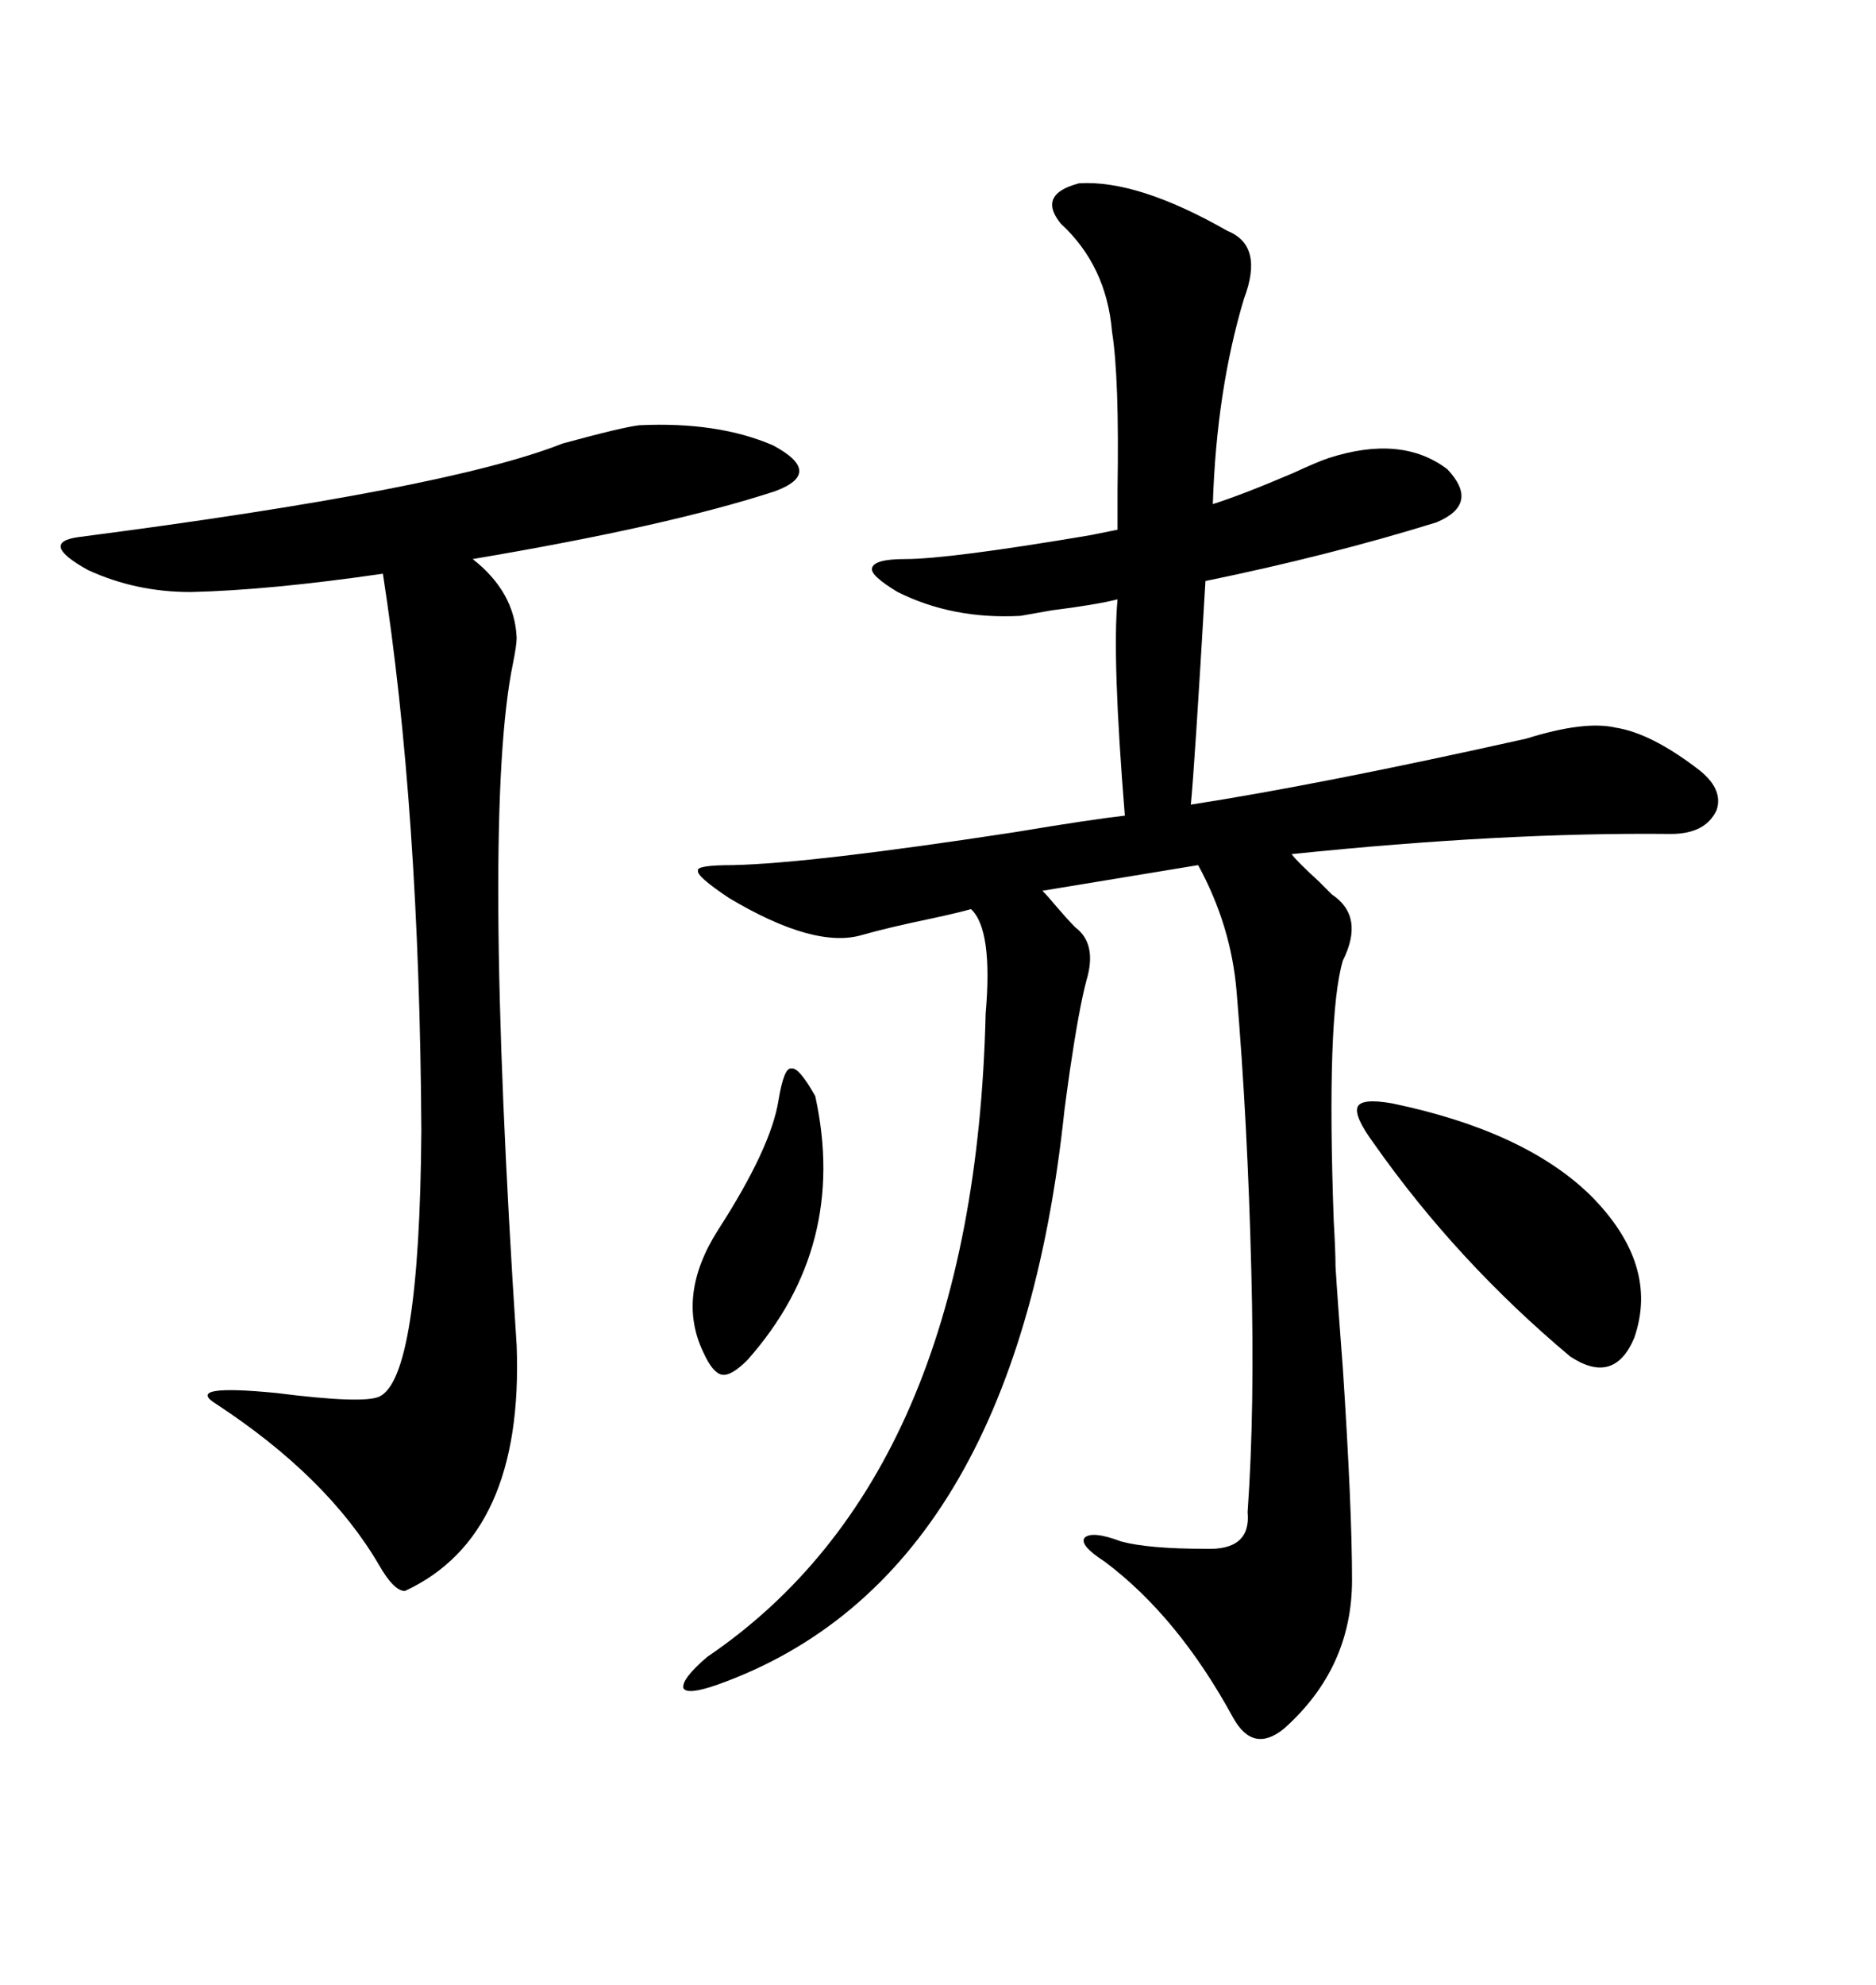 <svg xmlns="http://www.w3.org/2000/svg" xmlns:xlink="http://www.w3.org/1999/xlink" width="300" height="317.285"><path d="M172.56 29.30L172.56 29.30Q181.93 28.71 196.29 36.91L196.29 36.91Q202.15 39.26 198.93 47.75L198.93 47.75Q194.53 62.40 193.95 80.57L193.95 80.57Q198.63 79.10 206.84 75.59L206.84 75.59Q210.64 73.83 212.40 73.24L212.40 73.24Q224.12 69.43 231.45 75L231.45 75Q236.72 80.57 229.69 83.50L229.69 83.50Q212.70 88.77 192.77 92.87L192.77 92.87Q191.02 122.75 190.43 128.61L190.43 128.61Q211.23 125.39 244.04 118.07L244.04 118.07Q253.42 115.14 258.40 116.31L258.40 116.31Q263.96 117.19 271.29 122.75L271.29 122.75Q275.68 125.98 274.51 129.49L274.51 129.49Q272.75 133.30 267.19 133.30L267.19 133.30Q240.53 133.01 206.54 136.52L206.54 136.52Q207.42 137.70 210.94 140.92L210.94 140.92Q212.40 142.38 212.99 142.97L212.99 142.97Q218.26 146.48 214.75 153.52L214.75 153.52Q212.11 162.30 213.28 195.12L213.28 195.12Q213.57 200.10 213.57 202.44L213.57 202.44Q213.87 207.42 214.75 218.85L214.75 218.85Q216.21 241.11 216.21 252.54L216.21 252.54Q216.21 266.60 205.37 276.27L205.37 276.27Q200.39 280.37 197.17 274.51L197.17 274.51Q188.38 258.40 176.66 249.61L176.66 249.61Q172.56 246.97 173.44 245.80L173.44 245.80Q174.61 244.63 179.30 246.39L179.30 246.39Q183.69 247.56 192.77 247.56L192.77 247.56Q200.10 247.85 199.51 241.70L199.51 241.70Q200.68 225.29 200.10 203.03L200.10 203.03Q199.51 179.30 197.75 158.50L197.75 158.50Q196.88 147.95 191.60 138.28L191.60 138.28L166.70 142.38Q167.58 143.26 169.04 145.02L169.04 145.02Q170.80 147.07 171.97 148.24L171.97 148.24Q175.49 150.88 173.73 156.74L173.73 156.74Q172.56 161.13 171.09 171.09L171.09 171.09Q170.51 175.20 170.21 177.54L170.21 177.54Q162.30 252.25 114.84 269.24L114.84 269.24Q109.86 271.00 109.28 269.82L109.28 269.82Q108.98 268.36 113.09 264.84L113.09 264.84Q155.86 235.84 157.62 162.01L157.62 162.01Q158.79 148.54 155.27 145.31L155.27 145.31Q153.22 145.90 149.12 146.78L149.12 146.78Q142.09 148.24 137.99 149.41L137.99 149.41Q130.37 151.76 116.60 143.55L116.60 143.55Q111.33 140.04 111.62 139.16L111.62 139.16Q111.33 138.28 117.19 138.28L117.19 138.28Q129.79 137.99 162.30 133.01L162.30 133.01Q174.61 130.96 179.88 130.37L179.88 130.37Q177.83 105.18 178.71 95.80L178.71 95.80Q175.20 96.68 168.16 97.56L168.16 97.56Q164.94 98.14 163.18 98.44L163.18 98.44Q152.34 99.02 143.55 94.63L143.55 94.63Q139.16 91.99 139.45 90.82L139.45 90.82Q139.75 89.36 144.73 89.36L144.73 89.36Q151.76 89.36 174.32 85.55L174.32 85.55Q177.25 84.96 178.71 84.67L178.71 84.67Q178.71 82.62 178.71 78.22L178.71 78.22Q179.00 60.35 177.83 53.03L177.83 53.03Q176.95 42.48 169.63 35.74L169.63 35.74Q165.82 31.05 172.56 29.30ZM102.25 67.97L102.25 67.97Q114.84 67.38 123.63 71.19L123.63 71.19Q131.84 75.59 123.93 78.52L123.93 78.52Q106.93 84.08 75.59 89.36L75.59 89.36Q82.32 94.63 82.62 101.95L82.62 101.95Q82.62 103.13 82.03 106.05L82.03 106.05Q77.05 130.08 82.62 215.04L82.62 215.04Q83.79 245.51 64.75 254.30L64.75 254.30Q62.99 254.30 60.64 250.20L60.64 250.20Q52.44 236.13 34.57 224.41L34.57 224.41Q29.30 221.19 44.24 222.66L44.24 222.66Q58.01 224.41 60.64 223.24L60.64 223.24Q67.09 220.31 67.38 180.76L67.38 180.76Q67.09 129.49 61.23 91.70L61.23 91.70Q43.07 94.34 30.47 94.63L30.47 94.63Q21.68 94.63 14.06 91.11L14.06 91.11Q6.15 86.72 12.60 85.84L12.60 85.84Q71.48 78.22 89.94 70.90L89.94 70.90Q99.61 68.26 102.25 67.97ZM222.66 176.37L222.66 176.37Q243.75 180.76 254.30 191.02L254.30 191.02Q265.43 202.15 261.33 213.87L261.33 213.87Q258.11 221.48 251.07 216.80L251.07 216.80Q232.91 201.56 219.73 182.81L219.73 182.81Q216.50 178.42 217.09 176.95L217.09 176.95Q217.68 175.49 222.66 176.37ZM130.37 175.20L130.37 175.20Q135.64 199.22 119.53 217.38L119.53 217.38Q116.89 220.02 115.43 219.73L115.43 219.73Q113.96 219.43 112.50 216.21L112.50 216.21Q108.11 207.13 114.84 196.58L114.84 196.58Q123.34 183.40 124.51 175.78L124.51 175.78Q125.39 170.51 126.56 170.80L126.56 170.80Q127.73 170.51 130.37 175.20Z"/></svg>